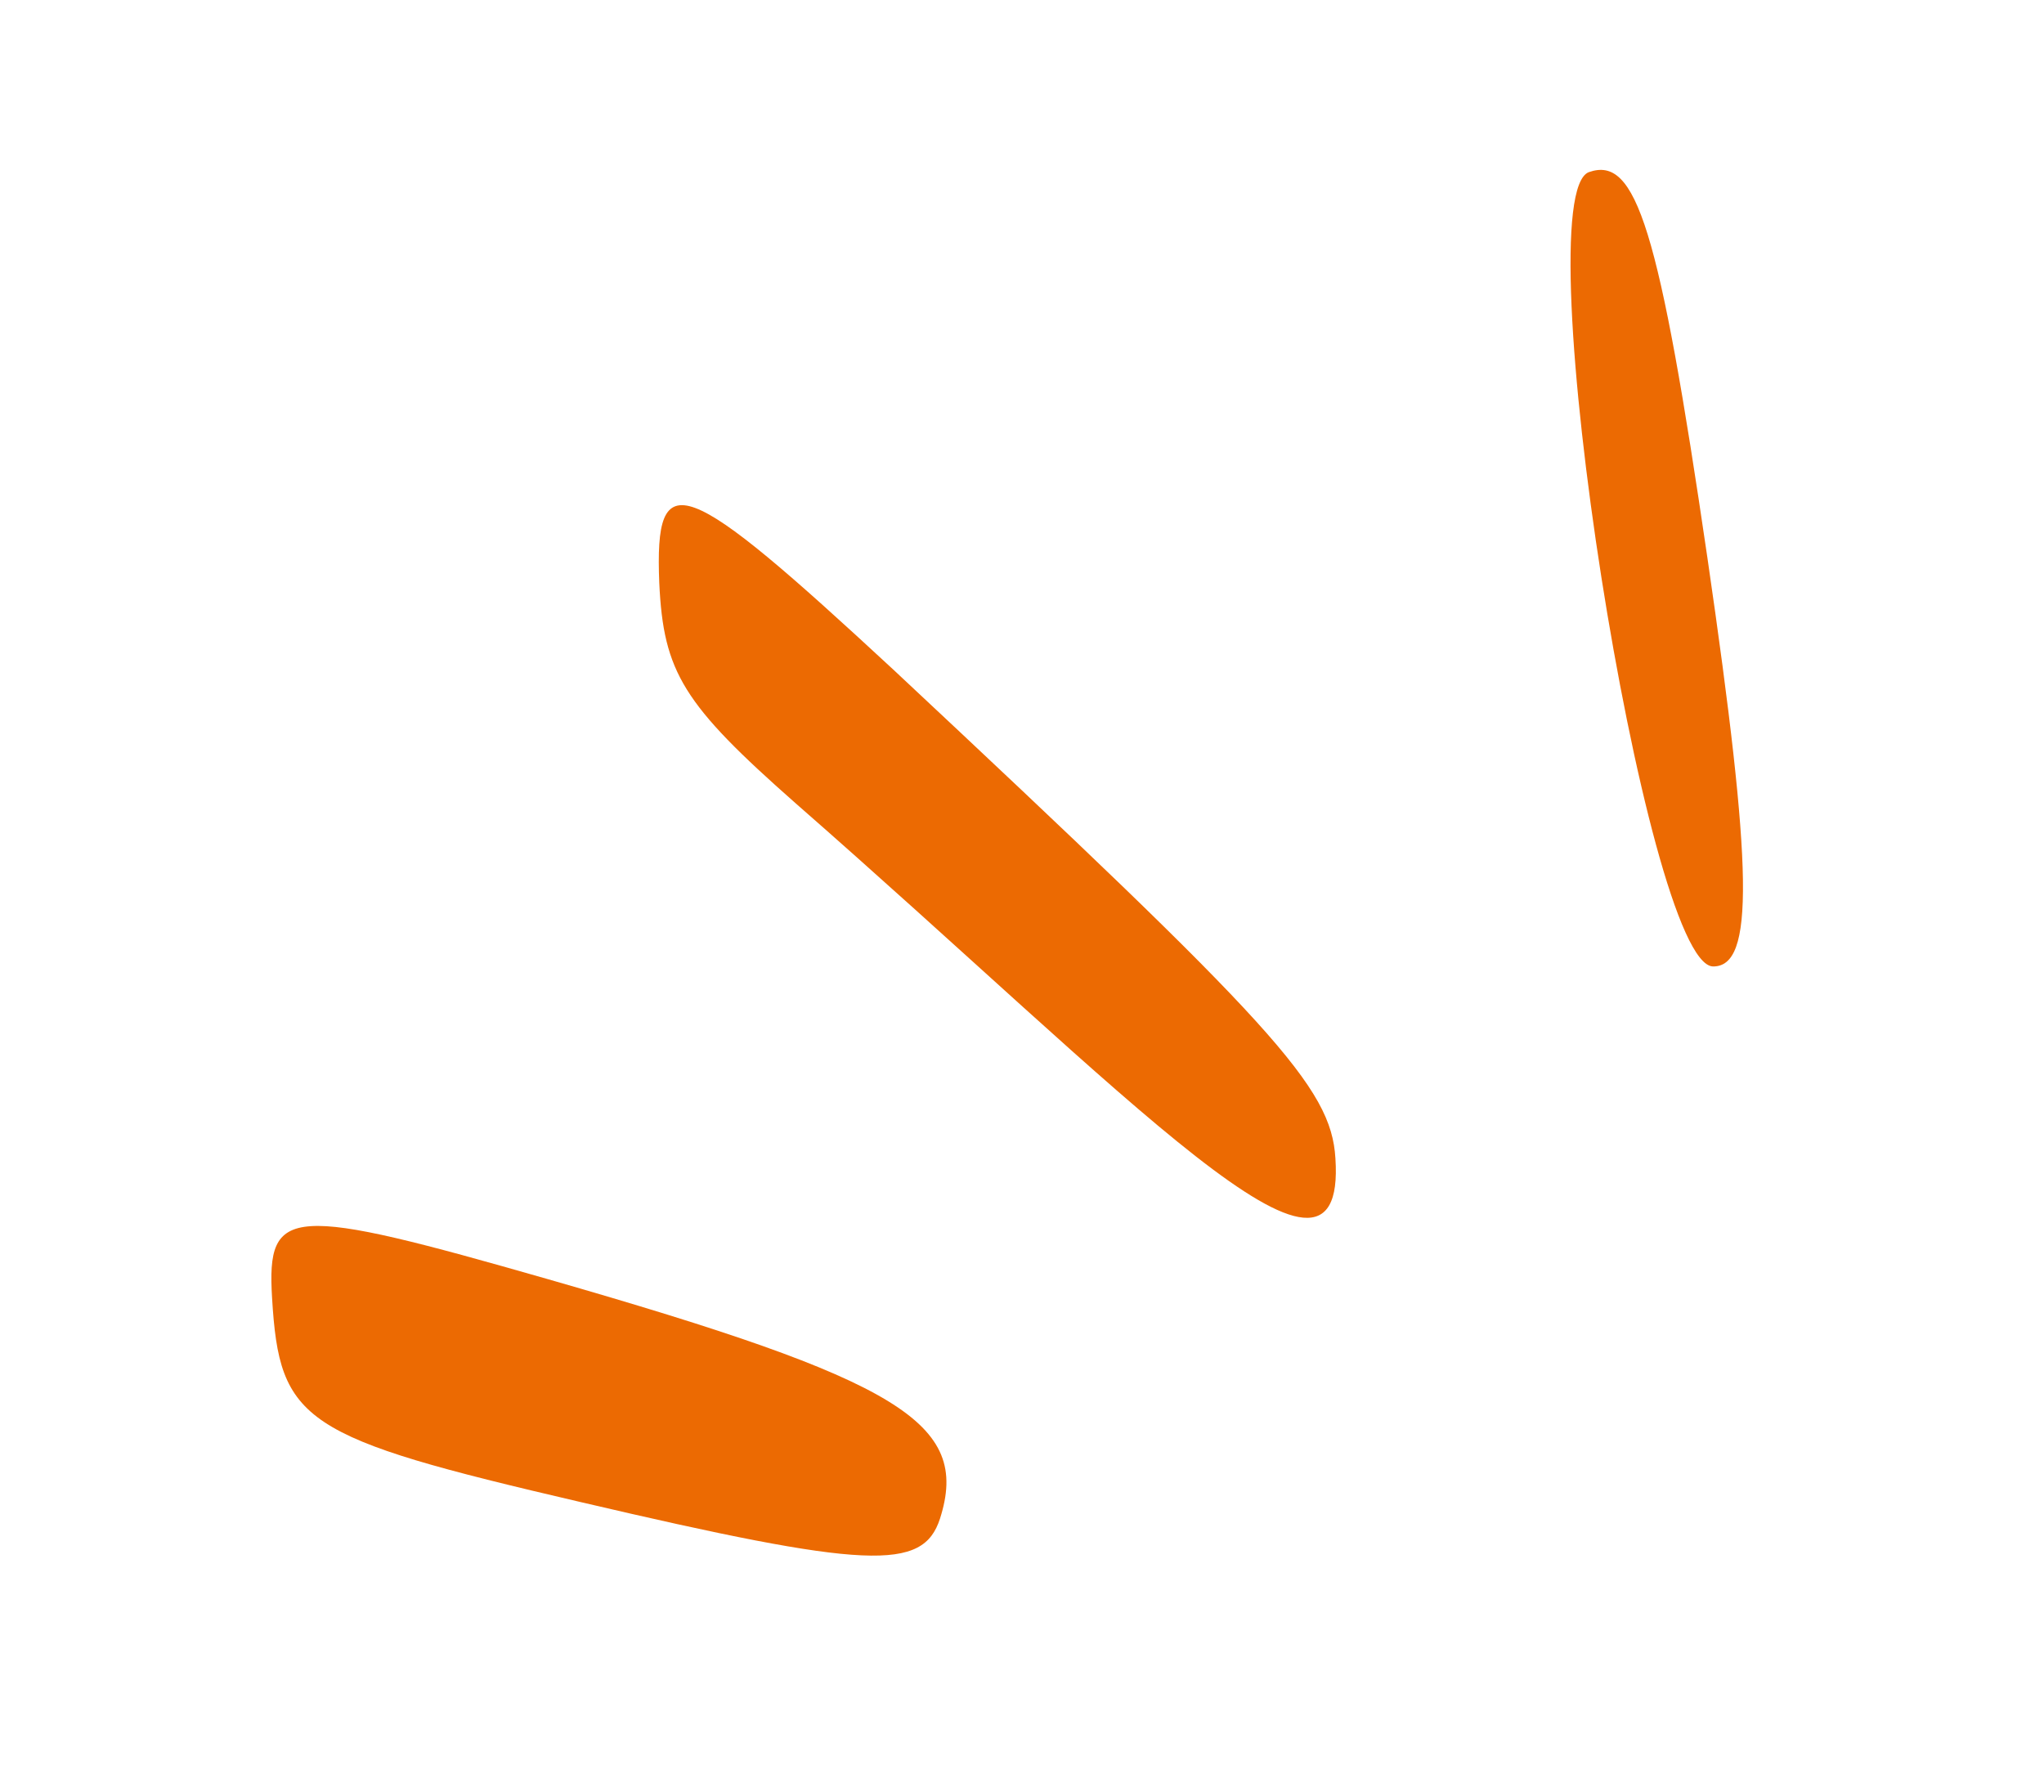 <svg xmlns="http://www.w3.org/2000/svg" width="130" height="114" viewBox="0 0 130 114" fill="none"><path d="M108.942 61.473C111.596 61.503 111.496 55.409 108.596 35.502C105.512 14.431 104.065 9.895 101.059 10.947C96.944 12.444 104.651 61.313 108.942 61.473Z" fill="#EC6A02"></path><path d="M17.303 82.546C17.779 90.474 19.199 91.412 36.914 95.539C55.206 99.822 58.7 99.953 59.786 96.591C61.731 90.488 57.25 87.801 34.889 81.376C18.389 76.645 16.952 76.694 17.303 82.546Z" fill="#EC6A02"></path><path d="M41.93 37.078C42.197 42.783 43.454 44.792 50.615 51.106C71.929 69.757 85.675 84.769 84.933 73.675C84.661 69.144 81.056 65.268 56.85 42.624C43.41 30.169 41.623 29.443 41.93 37.078Z" fill="#EC6A02"></path></svg>